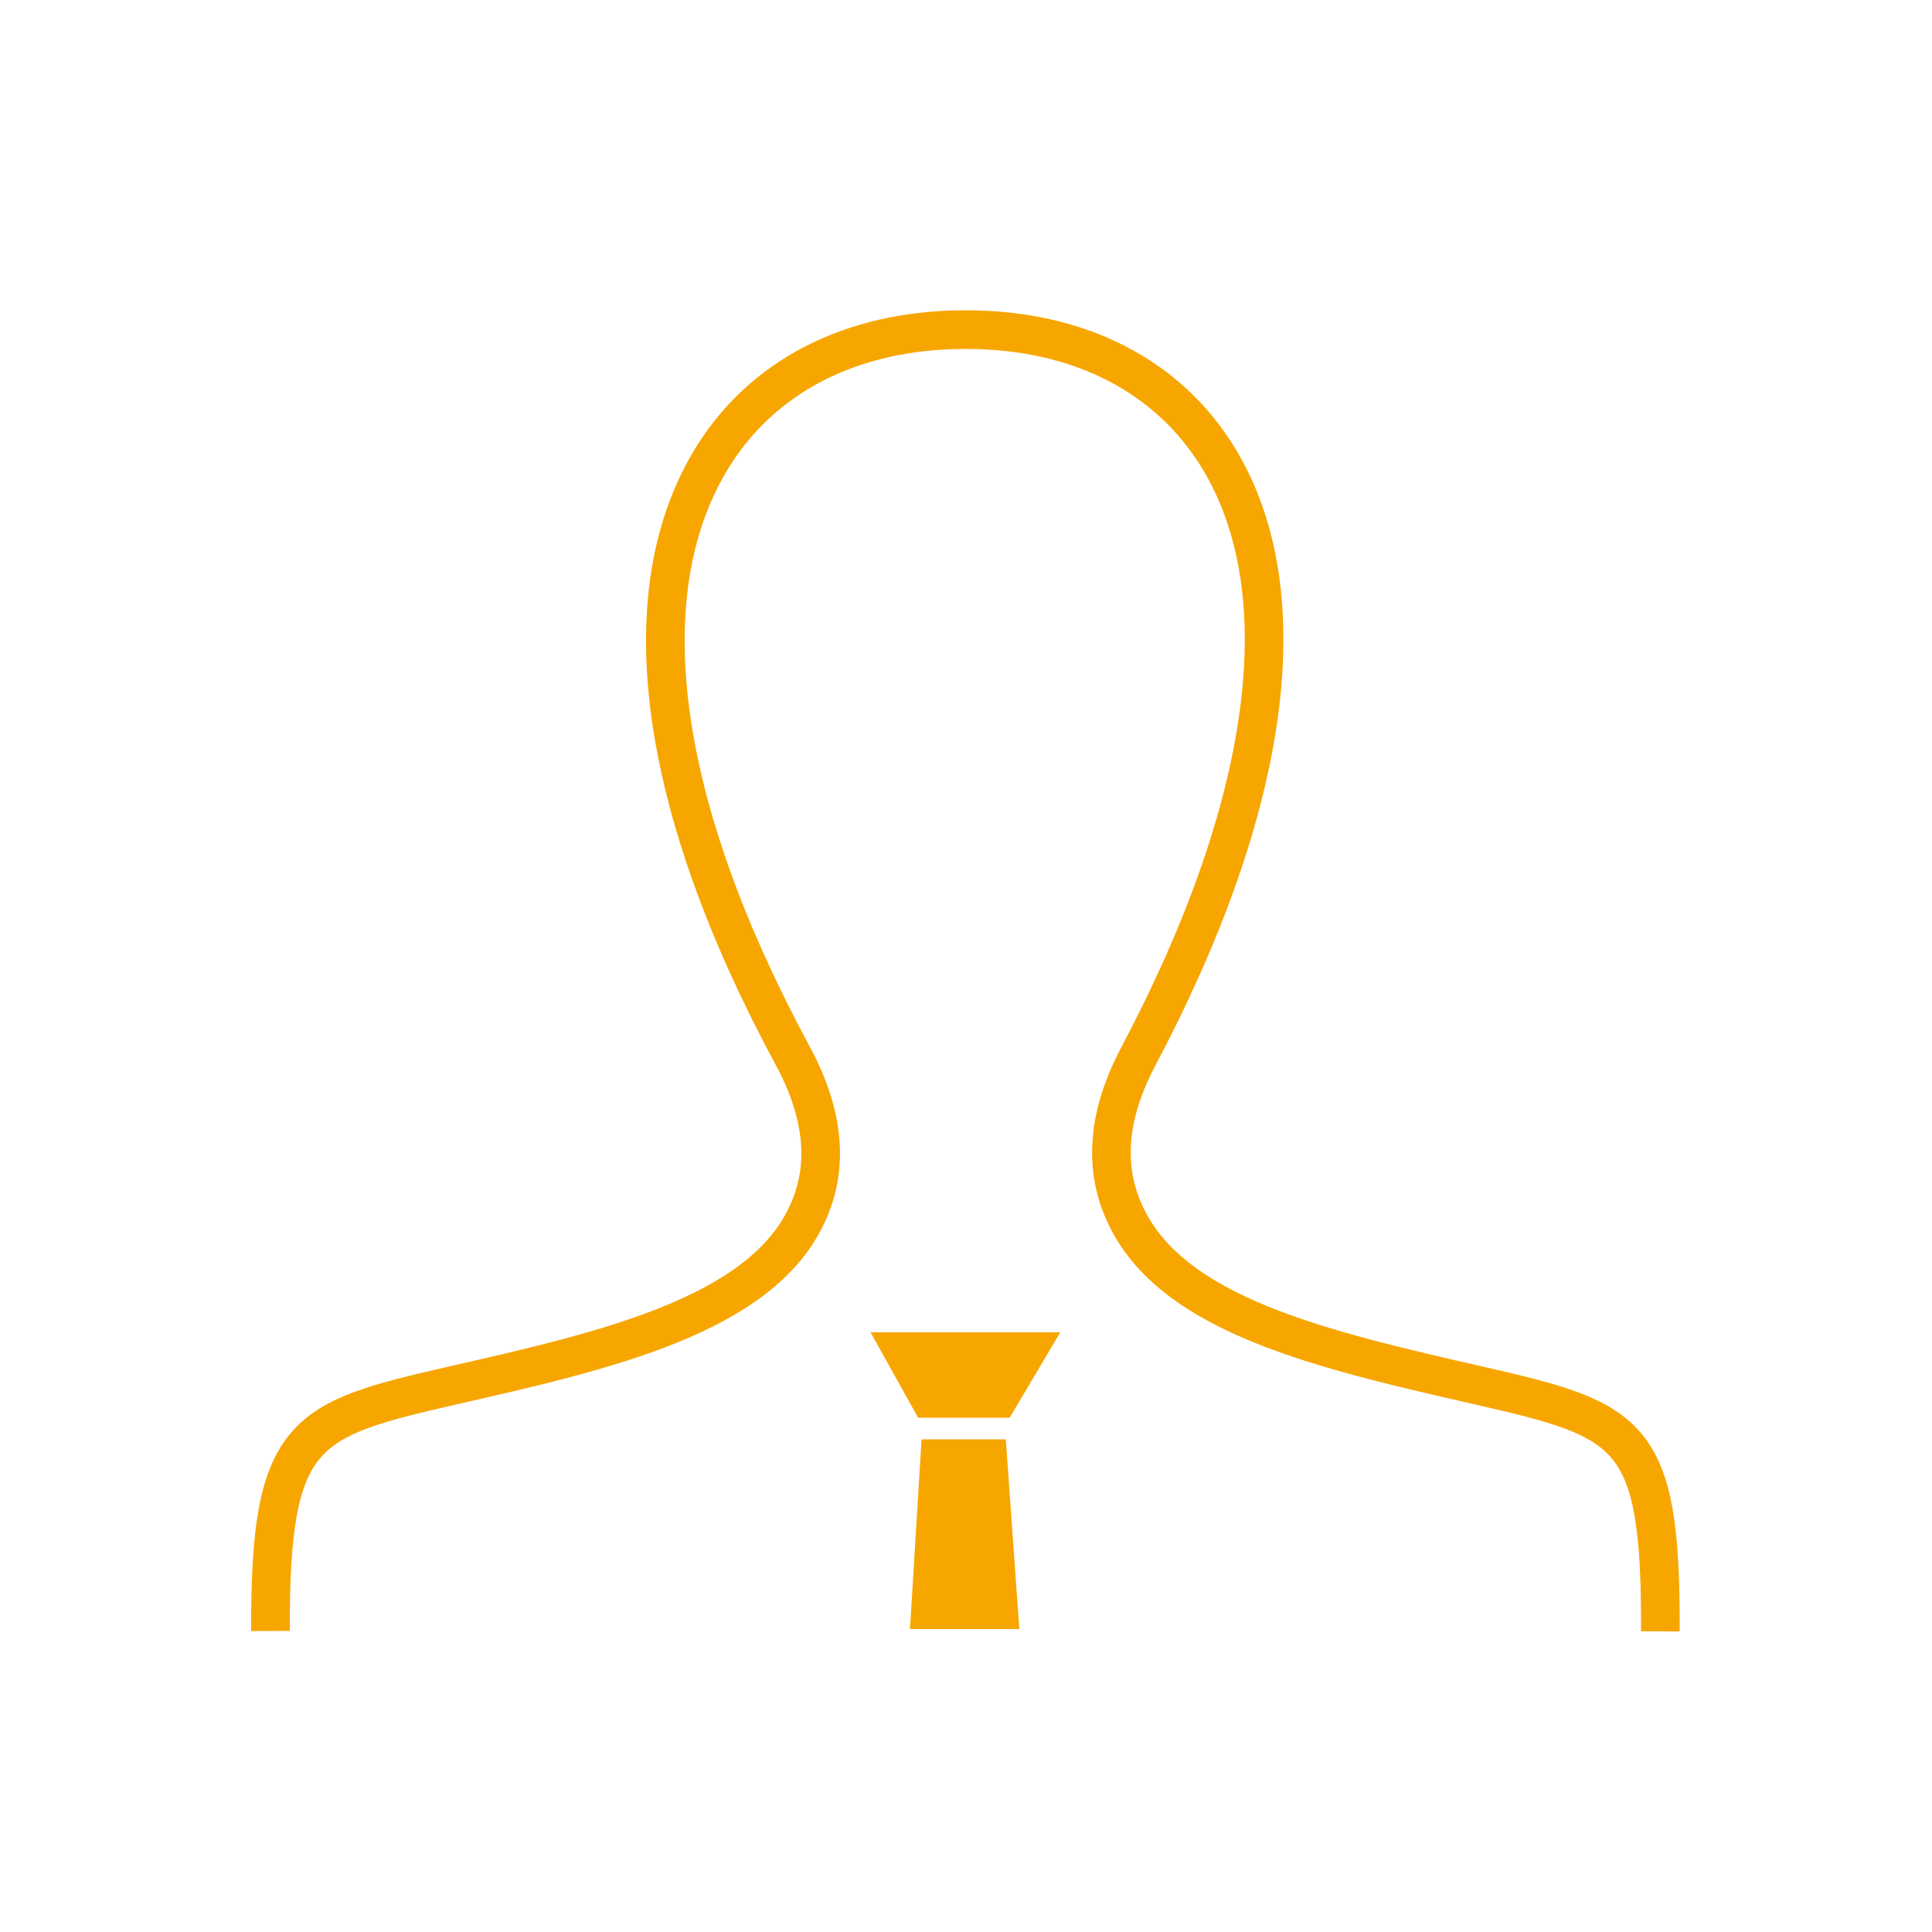 <?xml version="1.0" encoding="utf-8"?>
<!-- Generator: Adobe Illustrator 26.5.0, SVG Export Plug-In . SVG Version: 6.00 Build 0)  -->
<svg version="1.1" xmlns="http://www.w3.org/2000/svg" xmlns:xlink="http://www.w3.org/1999/xlink" x="0px" y="0px"
	 viewBox="0 0 500 500" enable-background="new 0 0 500 500" xml:space="preserve">
<g id="Ebene_1">
	
		<path id="Pfad_125_00000177453880003661407920000010247570620020485537_" fill-rule="evenodd" clip-rule="evenodd" fill="none" stroke="#F7A600" stroke-width="10" stroke-miterlimit="10" d="
		M429.7,422.2c0.2-51.4-7.4-54.6-46.4-63.5c-41.2-9.4-80.2-18.3-92.2-44.6c-5.6-12.1-4.4-25.8,3.5-40.7
		c34.4-65,41.8-119.9,20.9-154.6c-13-21.5-36.2-33.5-65.6-33.5c-29.5,0-53,12.1-66.1,34c-21,35.2-13.3,89.8,21.4,154
		c8,14.9,9.4,28.5,3.8,40.7c-11.9,26.4-52.5,35.6-91.6,44.5C78.6,367.4,69.8,370,70,422.1"/>
	<polyline fill="#F7A600" points="263.8,421.6 260.3,372.5 238.5,372.5 235.5,421.6 	"/>
</g>
<g id="Ebene_5">
	<polygon fill="#F7A600" points="261.3,366.9 237.6,366.9 225.3,344.8 274.4,344.8 	"/>
</g>
<g id="Ebene_2">
</g>
</svg>
